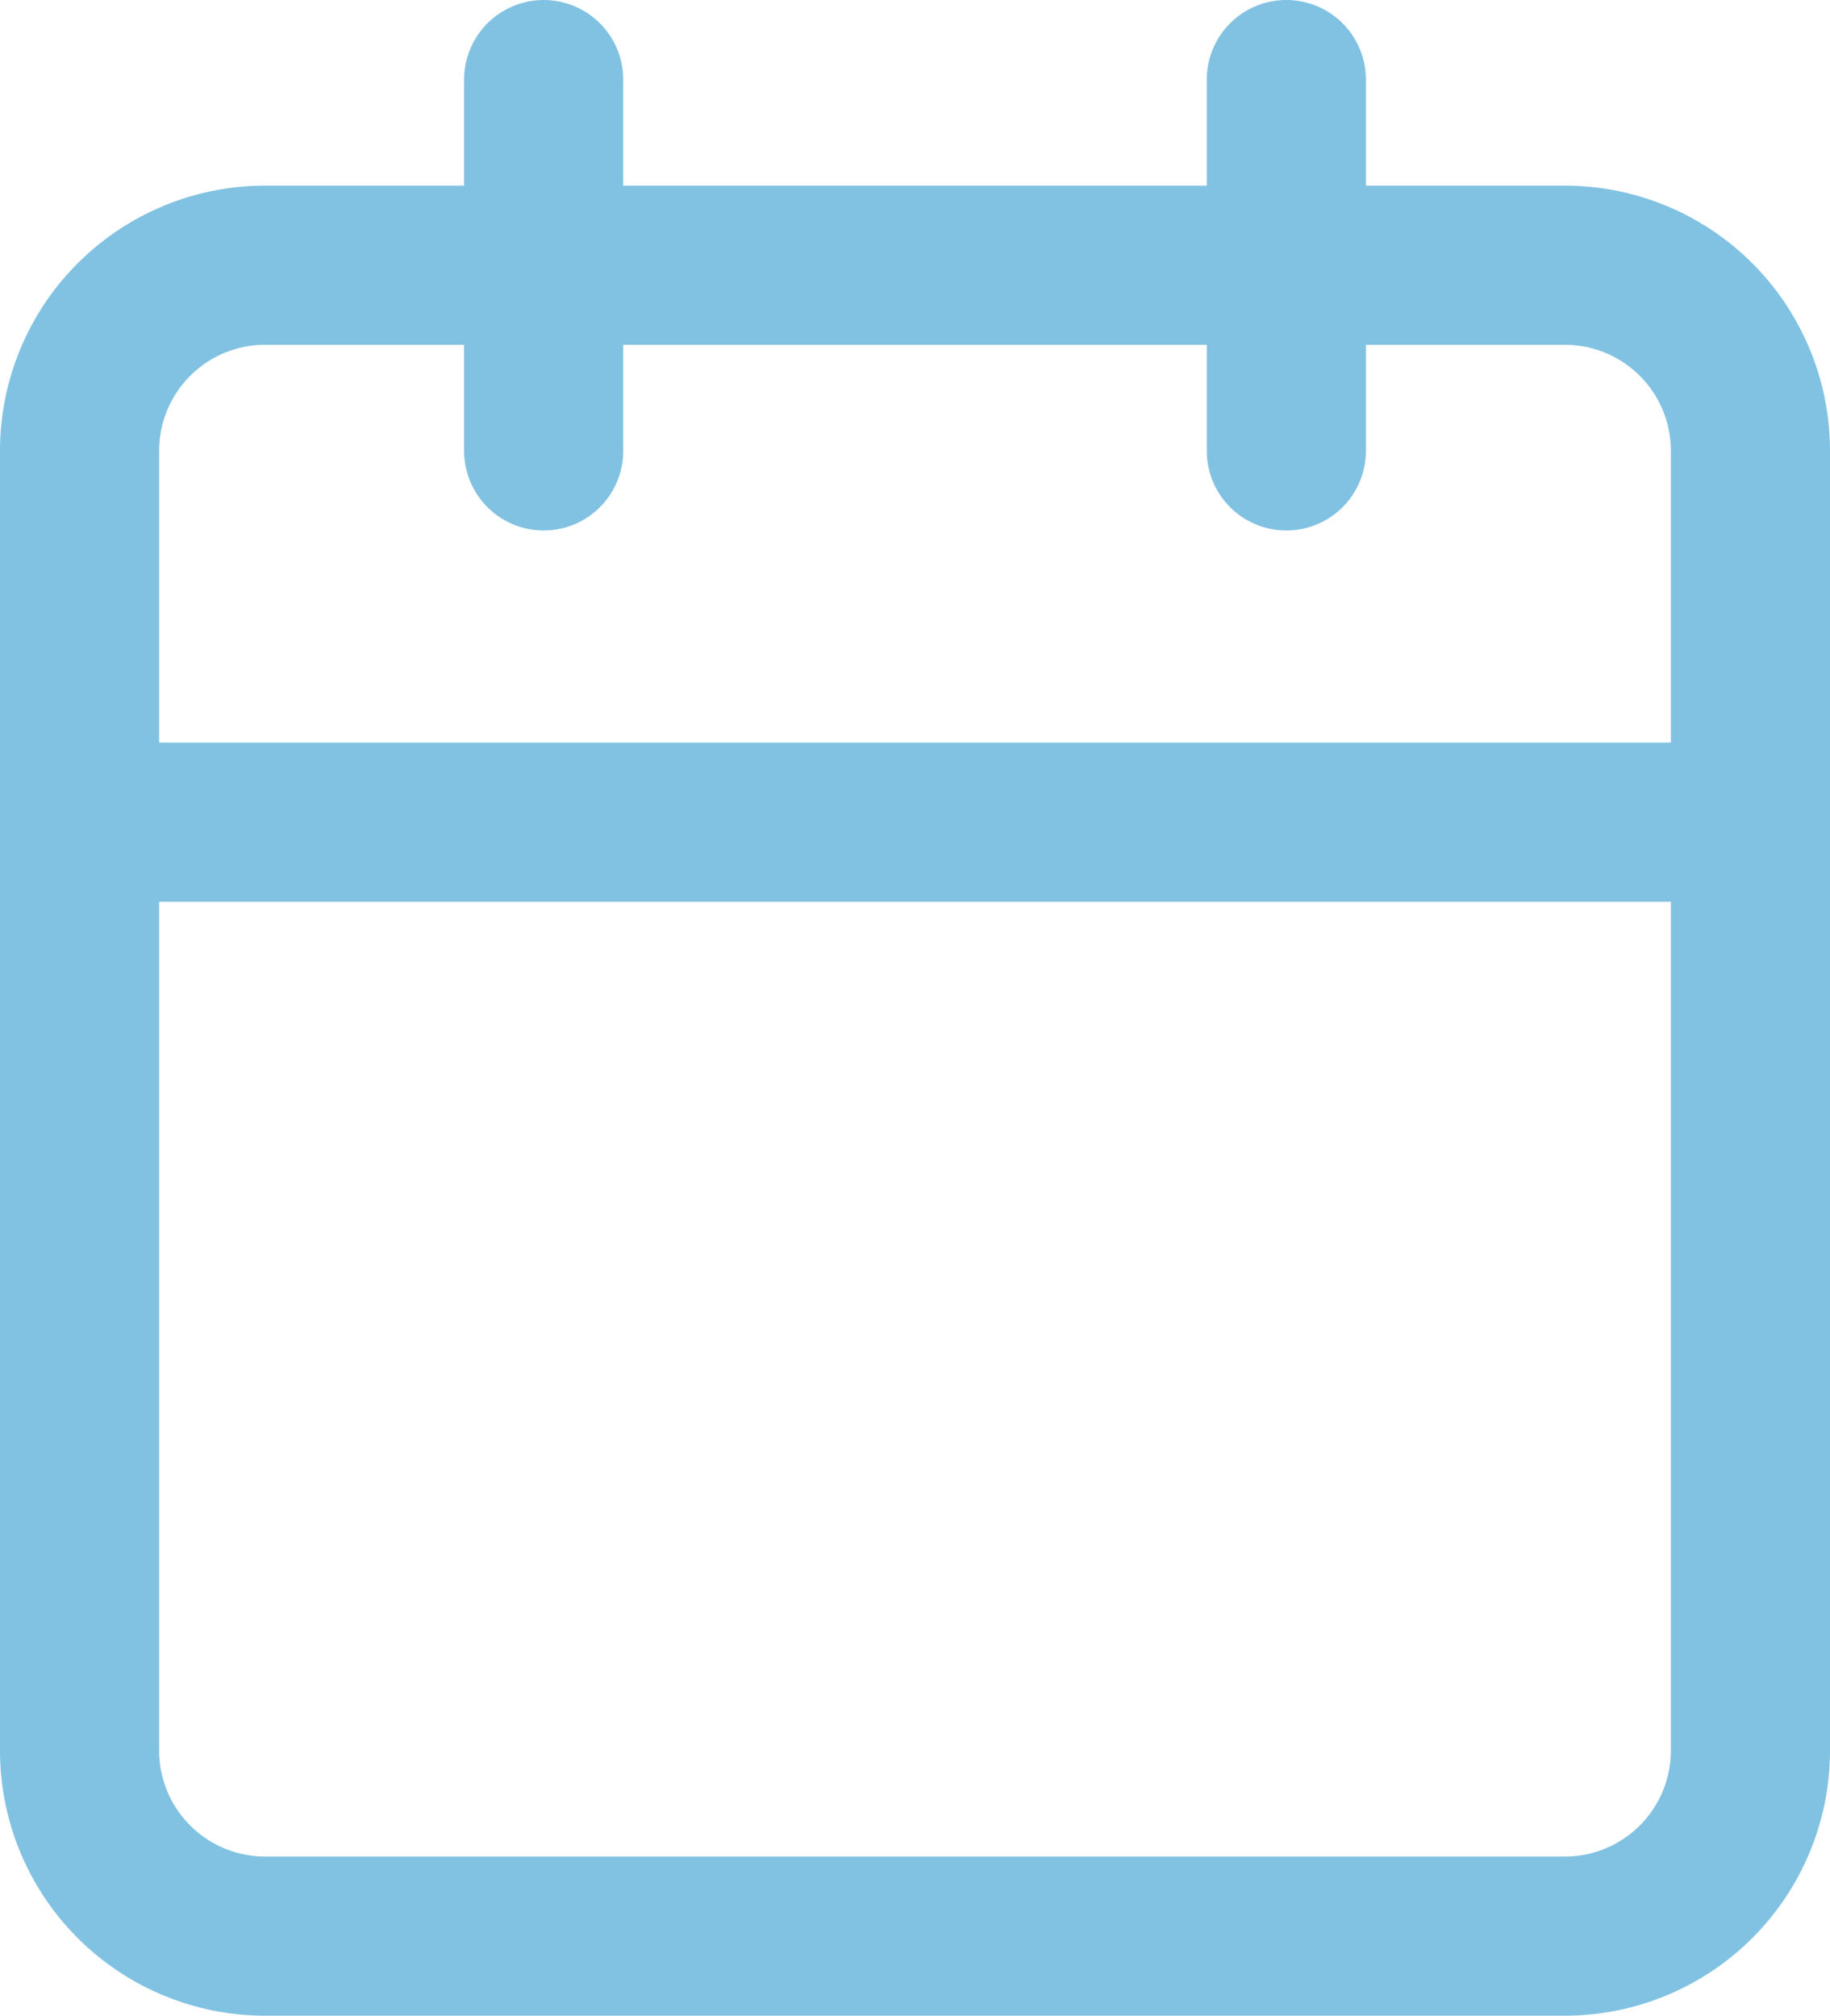 <svg height="25.333" viewBox="0 0 23 25.333" width="23" xmlns="http://www.w3.org/2000/svg"><g fill="none" stroke="#81c2e2" stroke-linecap="round" stroke-linejoin="round" stroke-width="2"><path d="m6.833 6h16.334a2.333 2.333 0 0 1 2.333 2.333v16.334a2.333 2.333 0 0 1 -2.333 2.333h-16.334a2.333 2.333 0 0 1 -2.333-2.333v-16.334a2.333 2.333 0 0 1 2.333-2.333z" transform="translate(-3.5 -2.667)"/><path d="m24 3v4.667" transform="translate(-7.833 -2)"/><path d="m12 3v4.667" transform="translate(-5.167 -2)"/><path d="m4.5 15h21" transform="translate(-3.5 -4.667)"/></g></svg>
